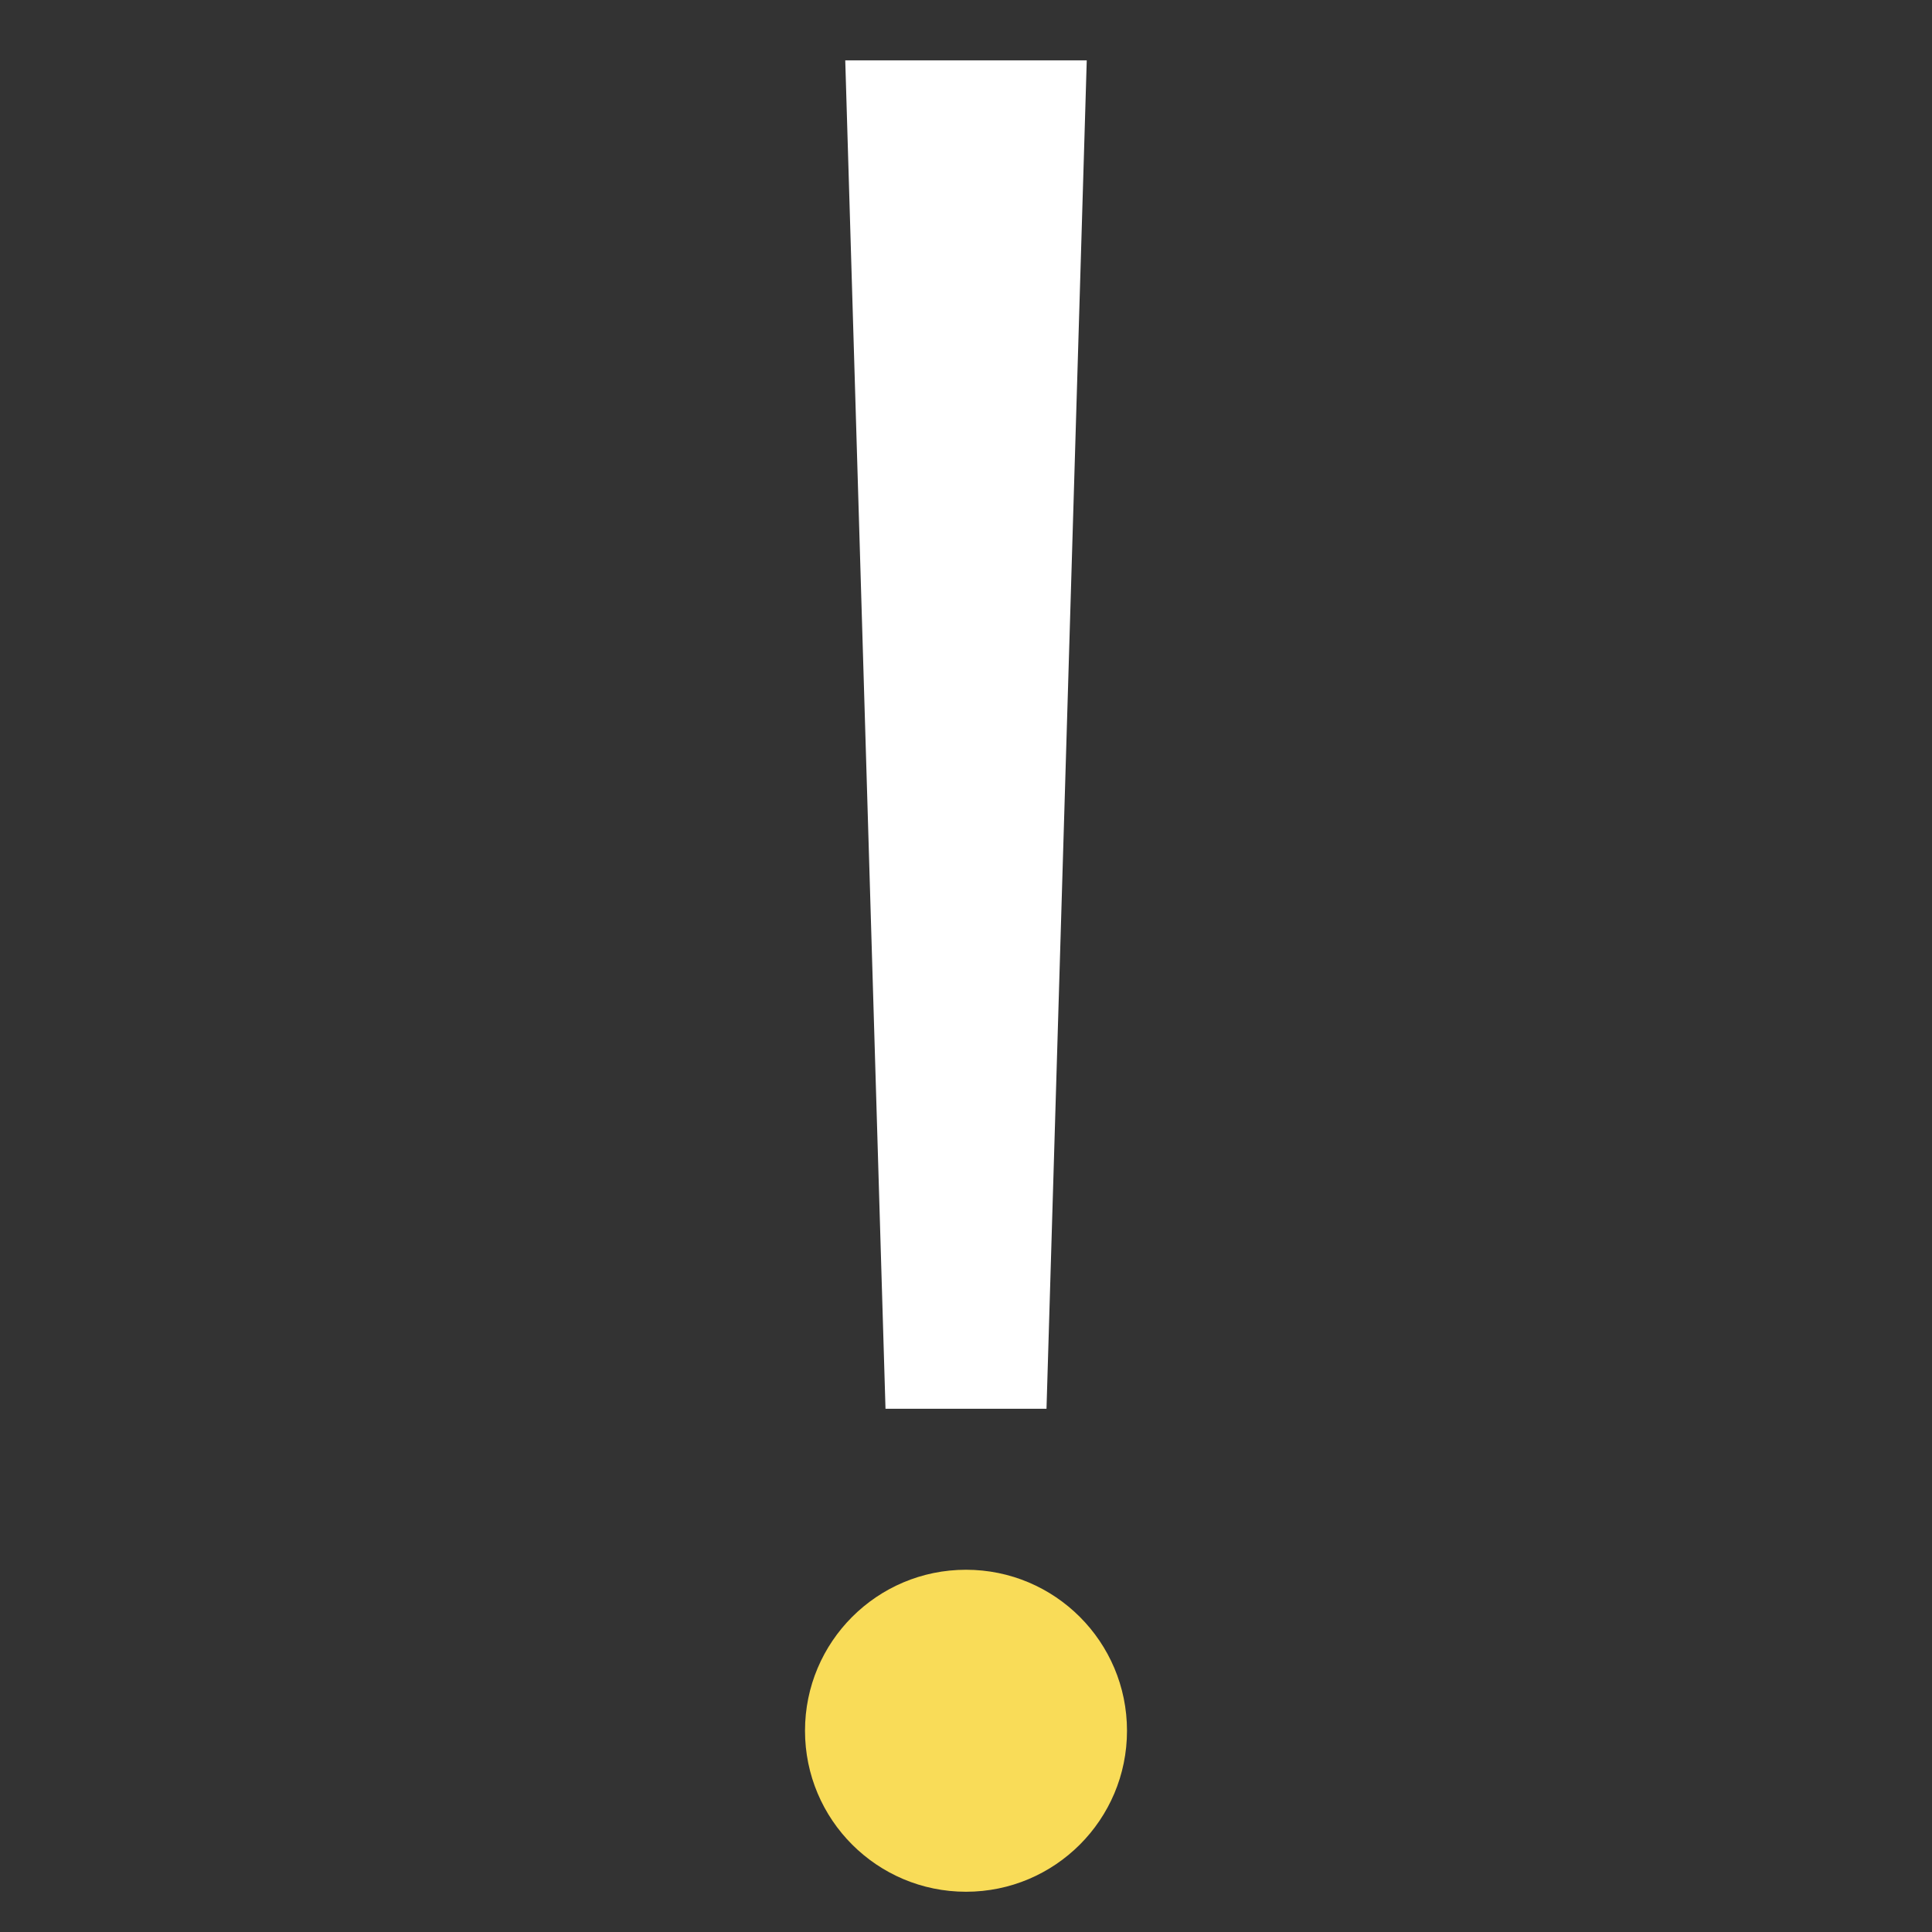 <svg xmlns="http://www.w3.org/2000/svg" width="48" height="48" viewBox="0 0 48 48"><rect x="0" y="0" width="48" height="48" fill="#333333" stroke="none"/><g class="nc-icon-wrapper" fill="#f9dc58"><polygon points="26 35 27 1.5 21 1.5 22 35 26 35" fill="#ffffff"></polygon><circle data-color="color-2" cx="24" cy="43" r="4"></circle></g></svg>